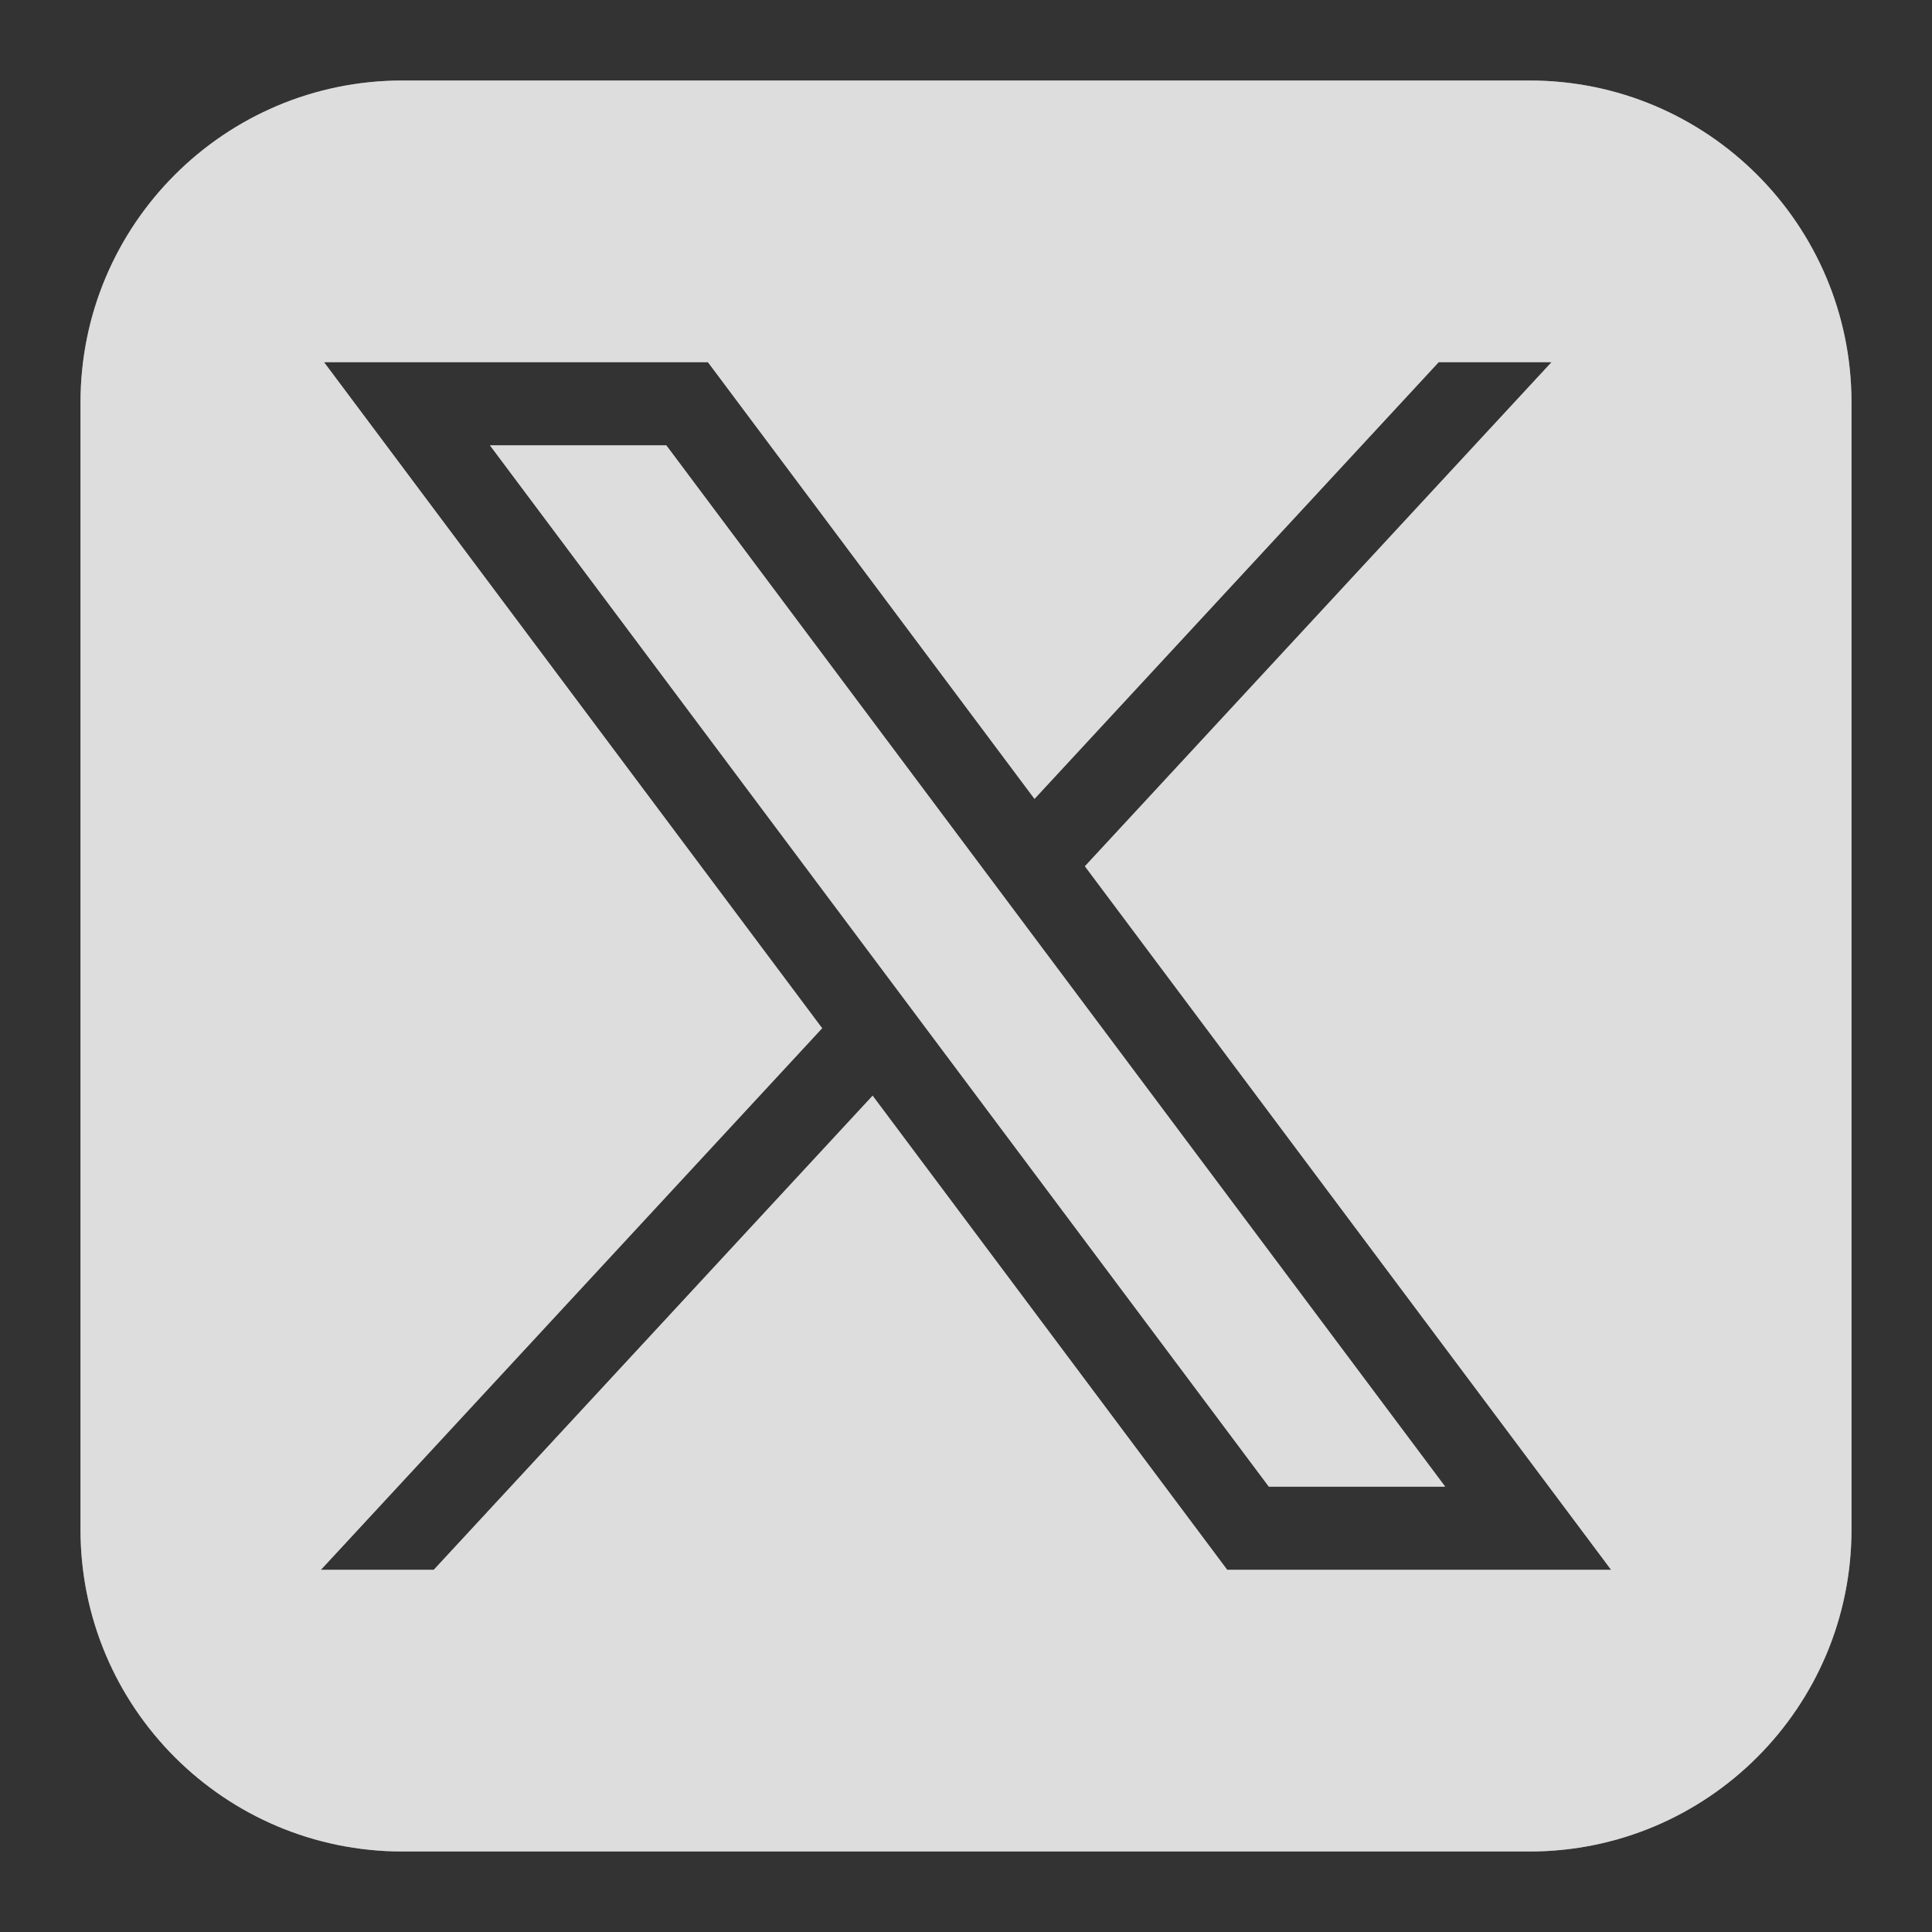 <?xml version="1.0" encoding="UTF-8" standalone="no"?>
<!DOCTYPE svg PUBLIC "-//W3C//DTD SVG 1.1//EN" "http://www.w3.org/Graphics/SVG/1.1/DTD/svg11.dtd">
<svg width="100%" height="100%" viewBox="0 0 24 24" version="1.1" xmlns="http://www.w3.org/2000/svg" xmlns:xlink="http://www.w3.org/1999/xlink" xml:space="preserve" xmlns:serif="http://www.serif.com/" style="fill-rule:evenodd;clip-rule:evenodd;stroke-linejoin:round;stroke-miterlimit:2;">
    <rect x="0" y="0" width="24" height="24" fill="#333333" stroke="none"/>
    <path d="M5,1C2.791,1 1,2.791 1,5L1,19C1,21.209 2.791,23 5,23L19,23C21.209,23 23,21.209 23,19L23,5C23,2.791 21.209,1 19,1L5,1ZM4.025,4.499L10.213,12.773L3.986,19.501L5.388,19.501L10.84,13.611L15.245,19.501L20.014,19.501L13.477,10.761L19.274,4.499L17.872,4.499L12.851,9.924L8.794,4.499L4.025,4.499ZM6.086,5.532L8.277,5.532L17.953,18.468L15.762,18.468L6.086,5.532Z" style="fill:white;"/>
    <path d="M5,1C2.791,1 1,2.791 1,5L1,19C1,21.209 2.791,23 5,23L19,23C21.209,23 23,21.209 23,19L23,5C23,2.791 21.209,1 19,1L5,1ZM4.025,4.499L10.213,12.773L3.986,19.501L5.388,19.501L10.84,13.611L15.245,19.501L20.014,19.501L13.477,10.761L19.274,4.499L17.872,4.499L12.851,9.924L8.794,4.499L4.025,4.499ZM6.086,5.532L8.277,5.532L17.953,18.468L15.762,18.468L6.086,5.532Z" style="fill:rgb(171,171,171);fill-opacity:0.4;"/>
</svg>
